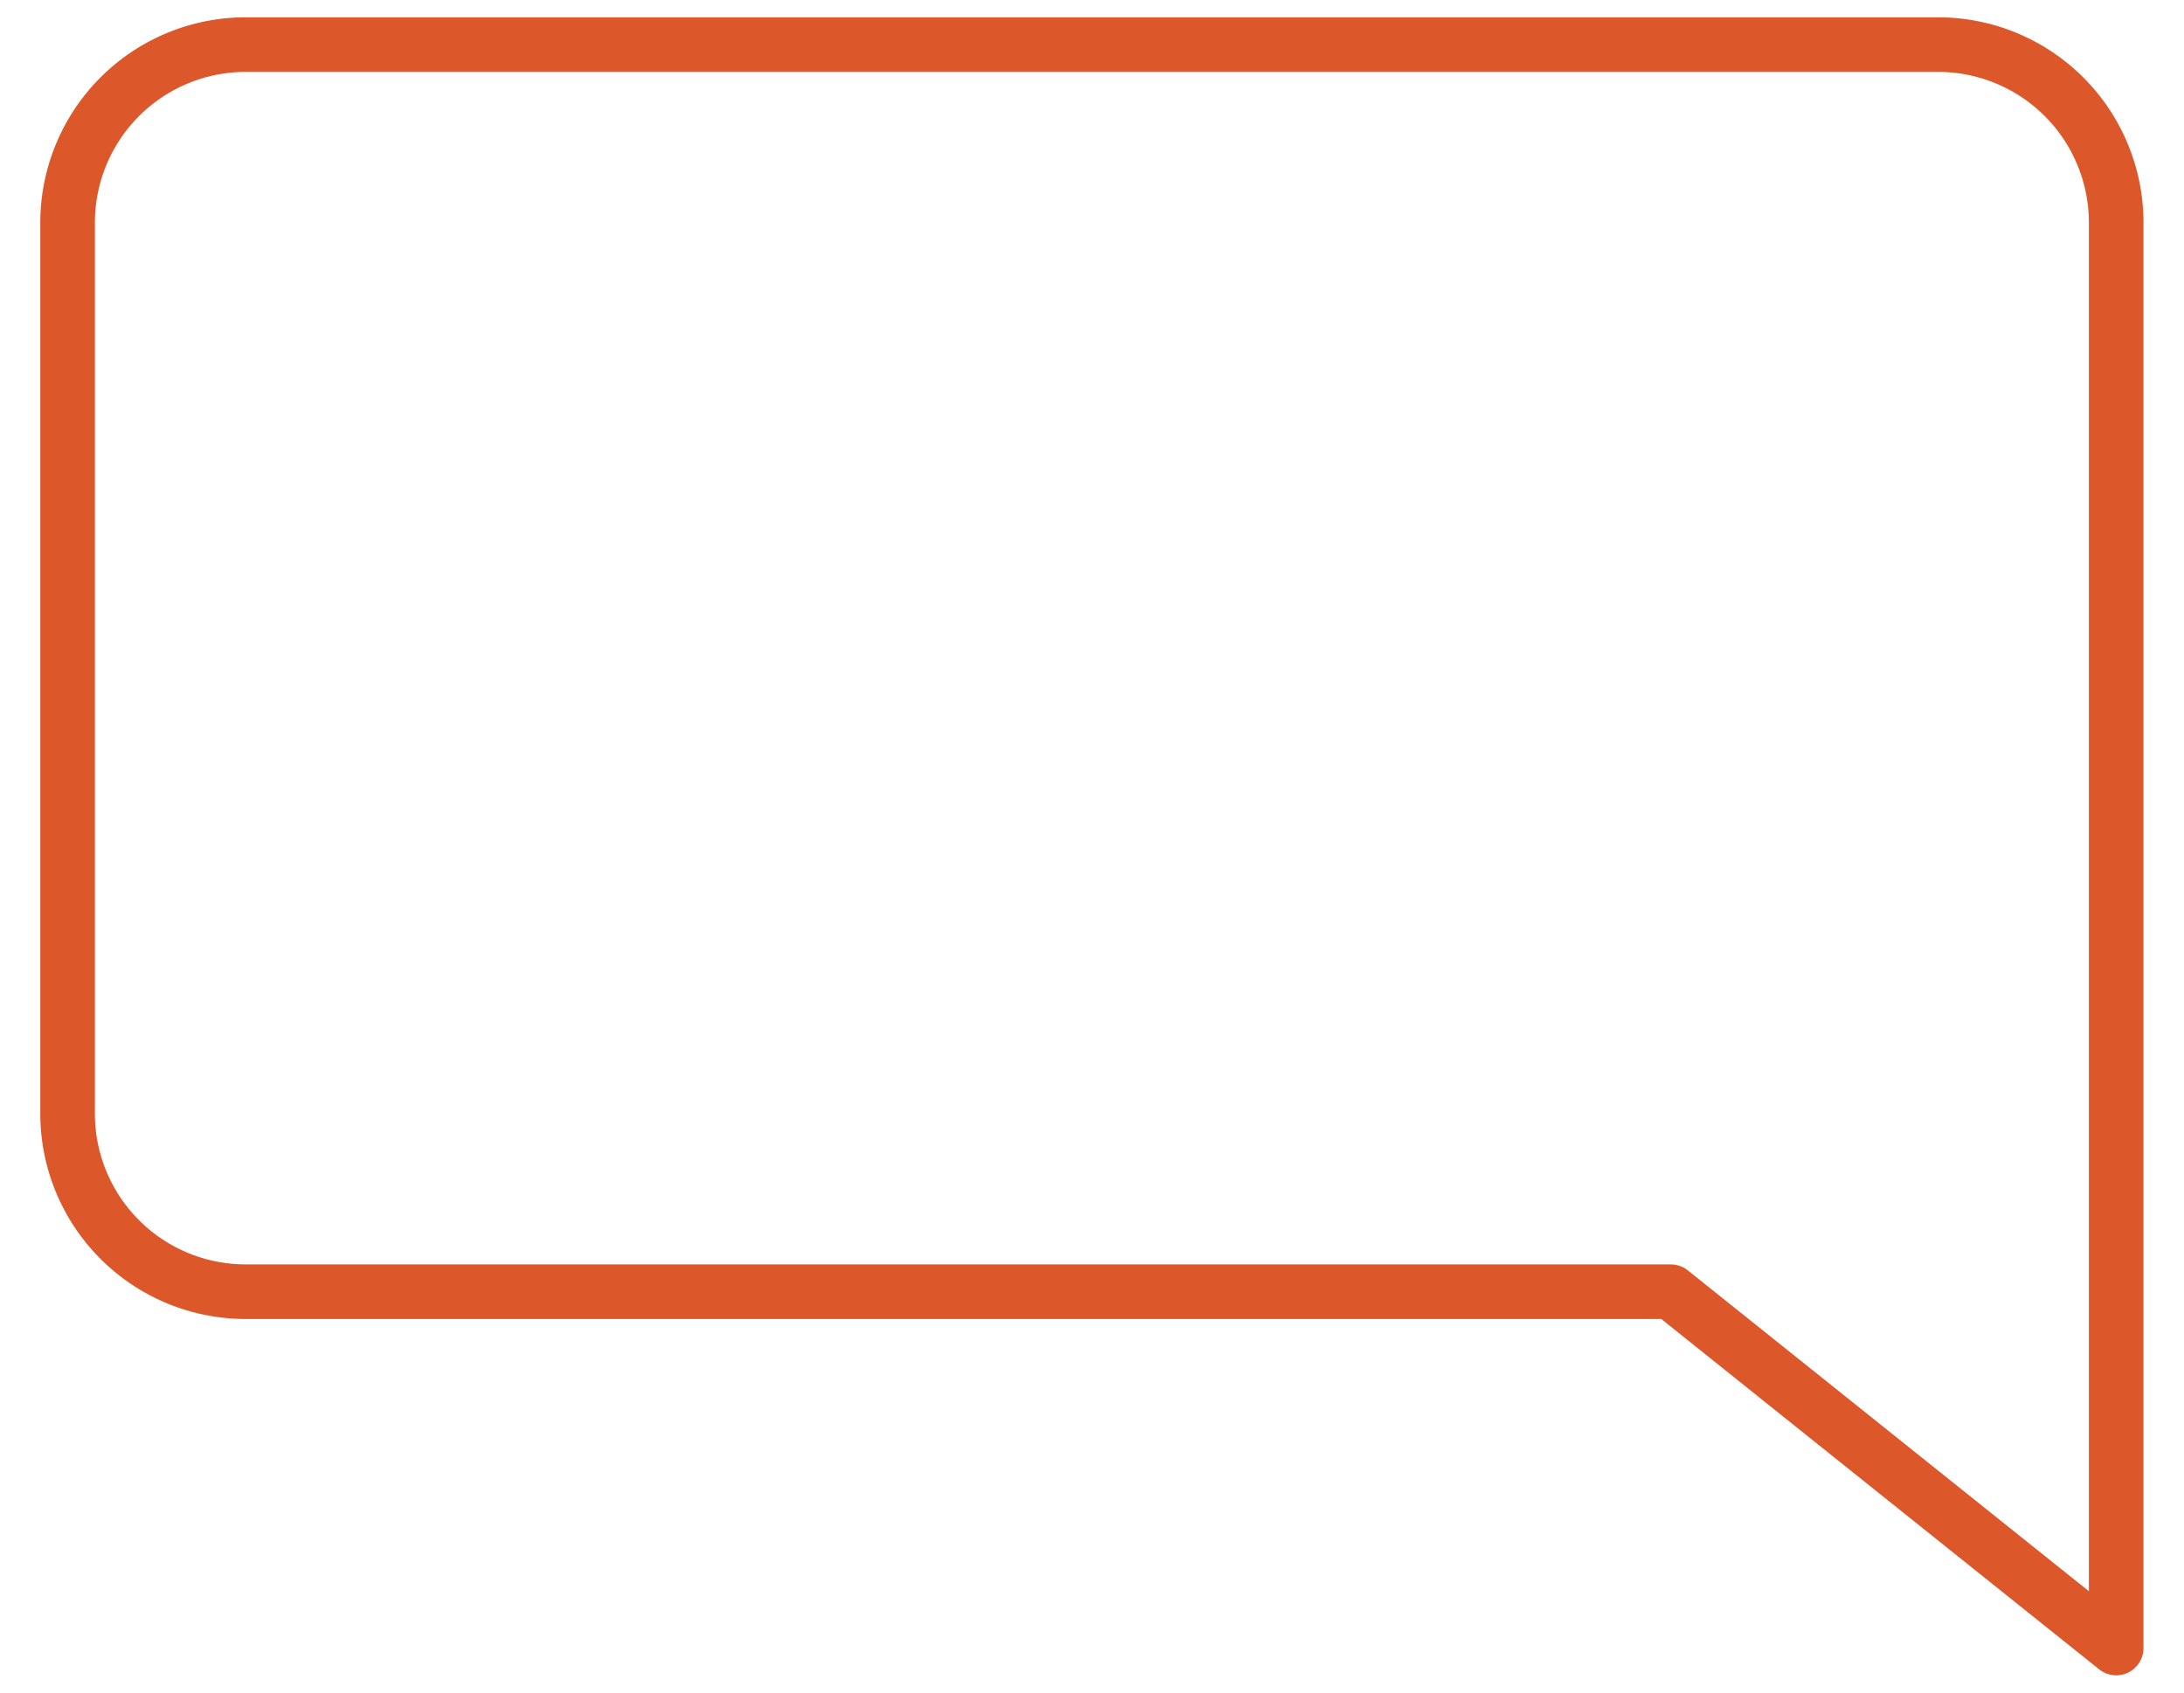 <svg xmlns="http://www.w3.org/2000/svg" xmlns:xlink="http://www.w3.org/1999/xlink" width="40" height="31" viewBox="0 0 40 31">
  <defs>
    <clipPath id="clip-path">
      <rect id="Rectangle_129" data-name="Rectangle 129" width="40" height="31" transform="translate(-0.422 -0.001)" fill="none" stroke="#dc582a" stroke-width="1"/>
    </clipPath>
  </defs>
  <g id="Group_364" data-name="Group 364" transform="translate(0.422 0.001)">
    <g id="Group_363" data-name="Group 363" clip-path="url(#clip-path)">
      <path id="Path_122" data-name="Path 122" d="M34.761.5h-31A3.262,3.262,0,0,0,.5,3.763V20.078a3.262,3.262,0,0,0,3.263,3.263h26.1l8.157,6.526V3.763A3.262,3.262,0,0,0,34.761.5Z" transform="translate(0.316 0.316)" fill="none" stroke="#dc582a" stroke-linecap="round" stroke-linejoin="round" stroke-width="1"/>
    </g>
  </g>
</svg>
